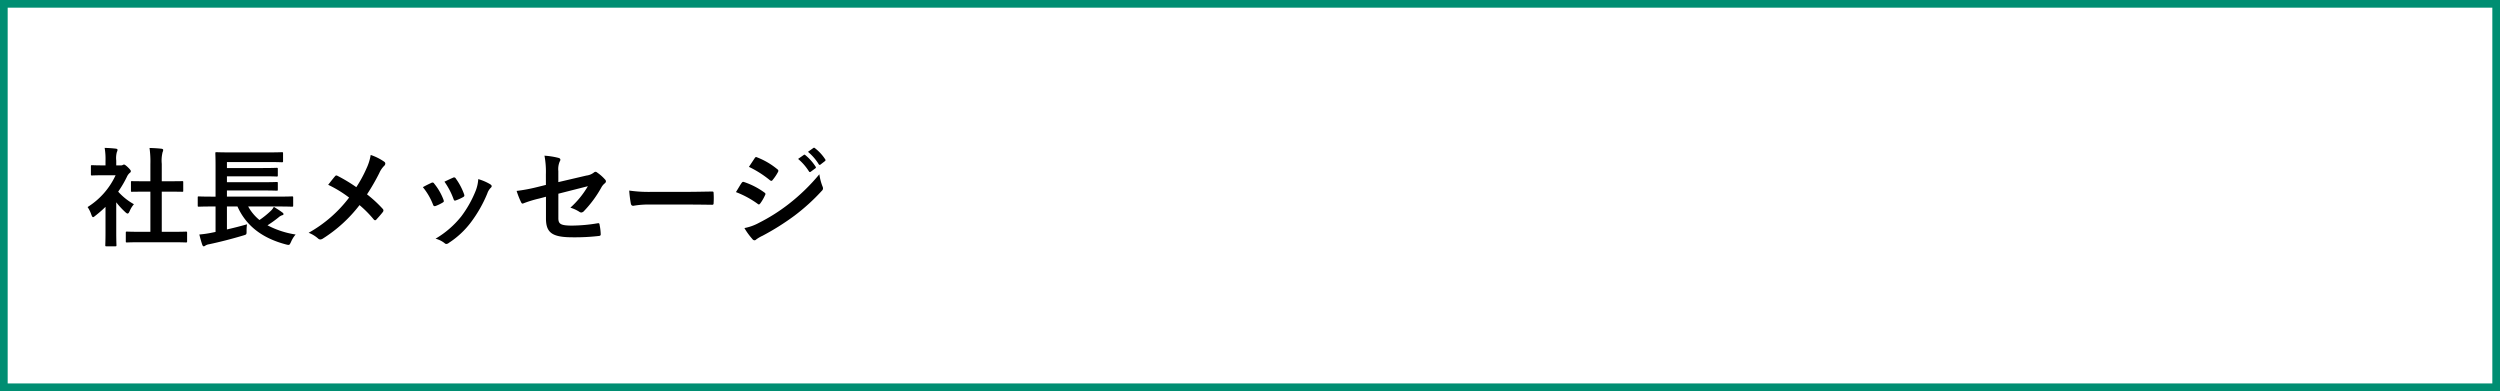 <svg xmlns="http://www.w3.org/2000/svg" width="326" height="51" viewBox="0 0 326 51">
  <rect x="0" y="0" width="326" height="51" fill="#333333" stroke="none"/>
  <g id="menu_li_02" transform="translate(-24.5 -109.5)">
    <rect id="長方形_2342" data-name="長方形 2342" width="325" height="50" transform="translate(25 110)" fill="#fff" stroke="#008e72" stroke-width="1"/>
    <path id="パス_14522" data-name="パス 14522" d="M11.368.588c1.33,0,1.778.028,1.862.028.154,0,.168-.014.168-.154V-.644c0-.14-.014-.154-.168-.154-.084,0-.532.028-1.862.028H10.094V-6.006h.882c1.246,0,1.68.014,1.764.014.14,0,.154,0,.154-.14V-7.238c0-.14-.014-.14-.154-.14-.084,0-.518.014-1.764.014h-.882V-9.632a4.572,4.572,0,0,1,.112-1.54.569.569,0,0,0,.07-.294c0-.07-.1-.126-.224-.14-.49-.056-1.022-.084-1.554-.1A12.667,12.667,0,0,1,8.61-9.59v2.226H7.98c-1.246,0-1.68-.014-1.764-.014-.126,0-.14,0-.14.14v1.106c0,.14.014.14.14.14.084,0,.518-.014,1.764-.014h.63V-.77H7.434C6.1-.77,5.642-.8,5.558-.8c-.14,0-.154.014-.154.154V.462c0,.14.014.154.154.154C5.642.616,6.1.588,7.434.588ZM2.758-.686C2.758.35,2.73.882,2.73.966c0,.14.014.154.168.154h1.12c.154,0,.168-.014.168-.154,0-.07-.028-.616-.028-1.652V-4.62a10.45,10.45,0,0,0,1.2,1.3c.126.112.21.168.28.168.1,0,.168-.1.266-.308a3.358,3.358,0,0,1,.56-.91A7.979,7.979,0,0,1,4.41-6.006,14.15,14.15,0,0,0,5.6-8.05a1.419,1.419,0,0,1,.322-.406.273.273,0,0,0,.14-.224c0-.1-.112-.238-.378-.5-.294-.28-.434-.364-.518-.364a.415.415,0,0,0-.154.056.471.471,0,0,1-.266.056H4.158v-.63a2.969,2.969,0,0,1,.084-1.12.656.656,0,0,0,.084-.294c0-.056-.084-.126-.224-.14-.5-.056-.924-.084-1.456-.1a8.628,8.628,0,0,1,.112,1.708v.574H2.492c-1.064,0-1.4-.028-1.484-.028-.14,0-.154.014-.154.154v1.036c0,.14.014.154.154.154.084,0,.42-.028,1.484-.028H4.074A9.669,9.669,0,0,1,.42-4a3.865,3.865,0,0,1,.49.994c.084.21.14.322.224.322s.154-.07.294-.182a14.627,14.627,0,0,0,1.33-1.162Zm14.35-3.388V-.756l-.616.126a13.8,13.8,0,0,1-1.5.21c.1.392.252.966.392,1.358.056.126.112.182.168.182a.309.309,0,0,0,.21-.084,1.192,1.192,0,0,1,.49-.182C17.64.56,19.18.168,20.72-.294c.434-.126.434-.126.434-.574a5.842,5.842,0,0,1,.056-.882c-.924.266-1.778.476-2.618.672v-3h1.372C21.1-1.54,23.212.07,26.32.882c.42.1.42.1.63-.336a3.563,3.563,0,0,1,.6-.966,11.65,11.65,0,0,1-3.668-1.2,15.331,15.331,0,0,0,1.428-1.022,1.4,1.4,0,0,1,.49-.294c.1-.014.168-.056.168-.14s-.042-.14-.14-.21c-.35-.266-.672-.462-1.12-.742a2.042,2.042,0,0,1-.448.574A11.588,11.588,0,0,1,22.834-2.31a5.962,5.962,0,0,1-1.47-1.764h3.948c1.246,0,1.666.028,1.75.028.154,0,.168-.014.168-.154V-5.236c0-.14-.014-.154-.168-.154-.084,0-.5.028-1.75.028h-6.72v-.8h4.662c1.3,0,1.722.028,1.806.028.154,0,.168-.014.168-.154V-7.1c0-.154-.014-.168-.168-.168-.084,0-.5.028-1.806.028H18.592v-.77h4.662c1.3,0,1.736.028,1.82.028.14,0,.154-.014.154-.154v-.812c0-.154-.014-.168-.154-.168-.084,0-.518.028-1.82.028H18.592V-9.87h5.25c1.358,0,1.82.028,1.9.028.154,0,.168-.014.168-.14V-11c0-.14-.014-.154-.168-.154-.084,0-.546.028-1.9.028H19.166c-1.358,0-1.848-.028-1.932-.028-.14,0-.154.014-.154.154,0,.084.028.56.028,1.582v4.06h-.42c-1.246,0-1.68-.028-1.764-.028-.126,0-.14.014-.14.154V-4.2c0,.14.014.154.14.154.084,0,.518-.028,1.764-.028Zm18.354-2.52a20.86,20.86,0,0,0-2.436-1.47.4.4,0,0,0-.168-.056.194.194,0,0,0-.14.07c-.182.2-.518.63-.924,1.148a15.359,15.359,0,0,1,2.73,1.666A17.1,17.1,0,0,1,29.246-.644a4.077,4.077,0,0,1,1.26.77.393.393,0,0,0,.266.1.637.637,0,0,0,.322-.112,18.376,18.376,0,0,0,4.788-4.368,14.314,14.314,0,0,1,1.834,1.848c.07.084.126.126.2.126a.216.216,0,0,0,.168-.1c.294-.322.574-.63.854-.994A.373.373,0,0,0,39-3.556a.3.3,0,0,0-.084-.2,16.27,16.27,0,0,0-2.058-1.9,27.5,27.5,0,0,0,1.6-2.772,3.059,3.059,0,0,1,.63-.938.413.413,0,0,0,.154-.308.292.292,0,0,0-.14-.238,6.841,6.841,0,0,0-1.764-.882,6.513,6.513,0,0,1-.532,1.722A16.579,16.579,0,0,1,35.462-6.594Zm8.68,0A8.276,8.276,0,0,1,45.458-4.34c.07.2.154.266.35.2a5.811,5.811,0,0,0,.9-.434c.112-.07.168-.112.168-.2a.947.947,0,0,0-.056-.21,7.5,7.5,0,0,0-1.2-2.072.251.251,0,0,0-.364-.1C44.954-7.014,44.618-6.86,44.142-6.594Zm2.814-.714a9.525,9.525,0,0,1,1.176,2.24c.07.2.126.266.28.21a5.782,5.782,0,0,0,.966-.434c.182-.1.21-.168.14-.378A8.085,8.085,0,0,0,48.44-7.714a.246.246,0,0,0-.364-.112C47.838-7.728,47.516-7.574,46.956-7.308Zm4.41-.336a5.044,5.044,0,0,1-.322,1.484,14.5,14.5,0,0,1-1.89,3.374A12.173,12.173,0,0,1,45.794.126a3.16,3.16,0,0,1,1.19.588.321.321,0,0,0,.224.1.608.608,0,0,0,.336-.154,11.211,11.211,0,0,0,2.884-2.7,17.071,17.071,0,0,0,2.114-3.724,1.929,1.929,0,0,1,.42-.714c.112-.1.154-.168.154-.252s-.07-.154-.182-.238A6.657,6.657,0,0,0,51.366-7.644Zm8.82.756L59-6.594a21.519,21.519,0,0,1-2.632.49,10.473,10.473,0,0,0,.56,1.428c.07.154.126.224.224.224a.58.58,0,0,0,.168-.056,14.943,14.943,0,0,1,1.974-.6l.9-.238V-2.52c0,1.89.826,2.464,3.5,2.464a27.481,27.481,0,0,0,3.346-.168c.21-.014.294-.07.294-.21A6.712,6.712,0,0,0,67.2-1.61c-.028-.21-.042-.308-.238-.28a21,21,0,0,1-3.388.308c-1.512,0-1.764-.238-1.764-.98V-5.74l3.85-.98a11.652,11.652,0,0,1-2.282,2.8,4.769,4.769,0,0,1,1.162.532.448.448,0,0,0,.266.1.554.554,0,0,0,.364-.21A14.723,14.723,0,0,0,67.4-6.524a1.826,1.826,0,0,1,.434-.546.381.381,0,0,0,.182-.28.363.363,0,0,0-.126-.252,5.483,5.483,0,0,0-1.036-.91.3.3,0,0,0-.2-.084.334.334,0,0,0-.2.084,1.969,1.969,0,0,1-.994.406l-3.654.854V-8.694a2.516,2.516,0,0,1,.182-1.246.447.447,0,0,0,.084-.224c0-.126-.084-.21-.266-.252A10.041,10.041,0,0,0,60-10.7a11.409,11.409,0,0,1,.182,2.464ZM78.68-4.326c1.036,0,2.072.014,3.122.028.2.014.252-.042.252-.21a10.319,10.319,0,0,0,0-1.316c0-.168-.042-.21-.252-.2-1.078.014-2.156.042-3.22.042H74.074a17.986,17.986,0,0,1-3.024-.168,15.2,15.2,0,0,0,.21,1.694c.042.21.154.294.322.294a11.2,11.2,0,0,1,2.058-.168ZM84.966-5.95a12.276,12.276,0,0,1,2.828,1.526.271.271,0,0,0,.168.084c.056,0,.112-.056.182-.14a5.7,5.7,0,0,0,.616-1.064.415.415,0,0,0,.056-.154c0-.084-.056-.14-.154-.21A9.716,9.716,0,0,0,85.974-7.28c-.126-.028-.2.042-.266.14C85.54-6.916,85.316-6.51,84.966-5.95ZM86.66-9.24a13.54,13.54,0,0,1,2.716,1.722.36.36,0,0,0,.21.1.156.156,0,0,0,.14-.084,5.992,5.992,0,0,0,.714-1.05.339.339,0,0,0,.056-.182.222.222,0,0,0-.112-.182,9.518,9.518,0,0,0-2.632-1.554c-.168-.084-.252-.056-.35.112C87.164-10,86.9-9.6,86.66-9.24Zm-.588,7.98A8.842,8.842,0,0,0,87.108.168a.36.36,0,0,0,.28.168.31.31,0,0,0,.224-.112,4.6,4.6,0,0,1,.812-.476A32.5,32.5,0,0,0,92.61-2.884a26.083,26.083,0,0,0,3.556-3.234.435.435,0,0,0,.154-.322.685.685,0,0,0-.07-.266,6.992,6.992,0,0,1-.406-1.568,25.477,25.477,0,0,1-4.032,3.906,23.452,23.452,0,0,1-3.836,2.422A6.473,6.473,0,0,1,86.072-1.26Zm7-9.016a6.946,6.946,0,0,1,1.414,1.624.146.146,0,0,0,.238.042l.588-.434a.141.141,0,0,0,.042-.224,6.443,6.443,0,0,0-1.33-1.5c-.084-.07-.14-.084-.21-.028ZM94.36-11.2a6.623,6.623,0,0,1,1.4,1.61A.144.144,0,0,0,96-9.548l.56-.434a.162.162,0,0,0,.042-.252,5.847,5.847,0,0,0-1.33-1.442c-.084-.07-.126-.084-.21-.028Z" transform="translate(35.5 140.5)"/>
  </g>
</svg>
